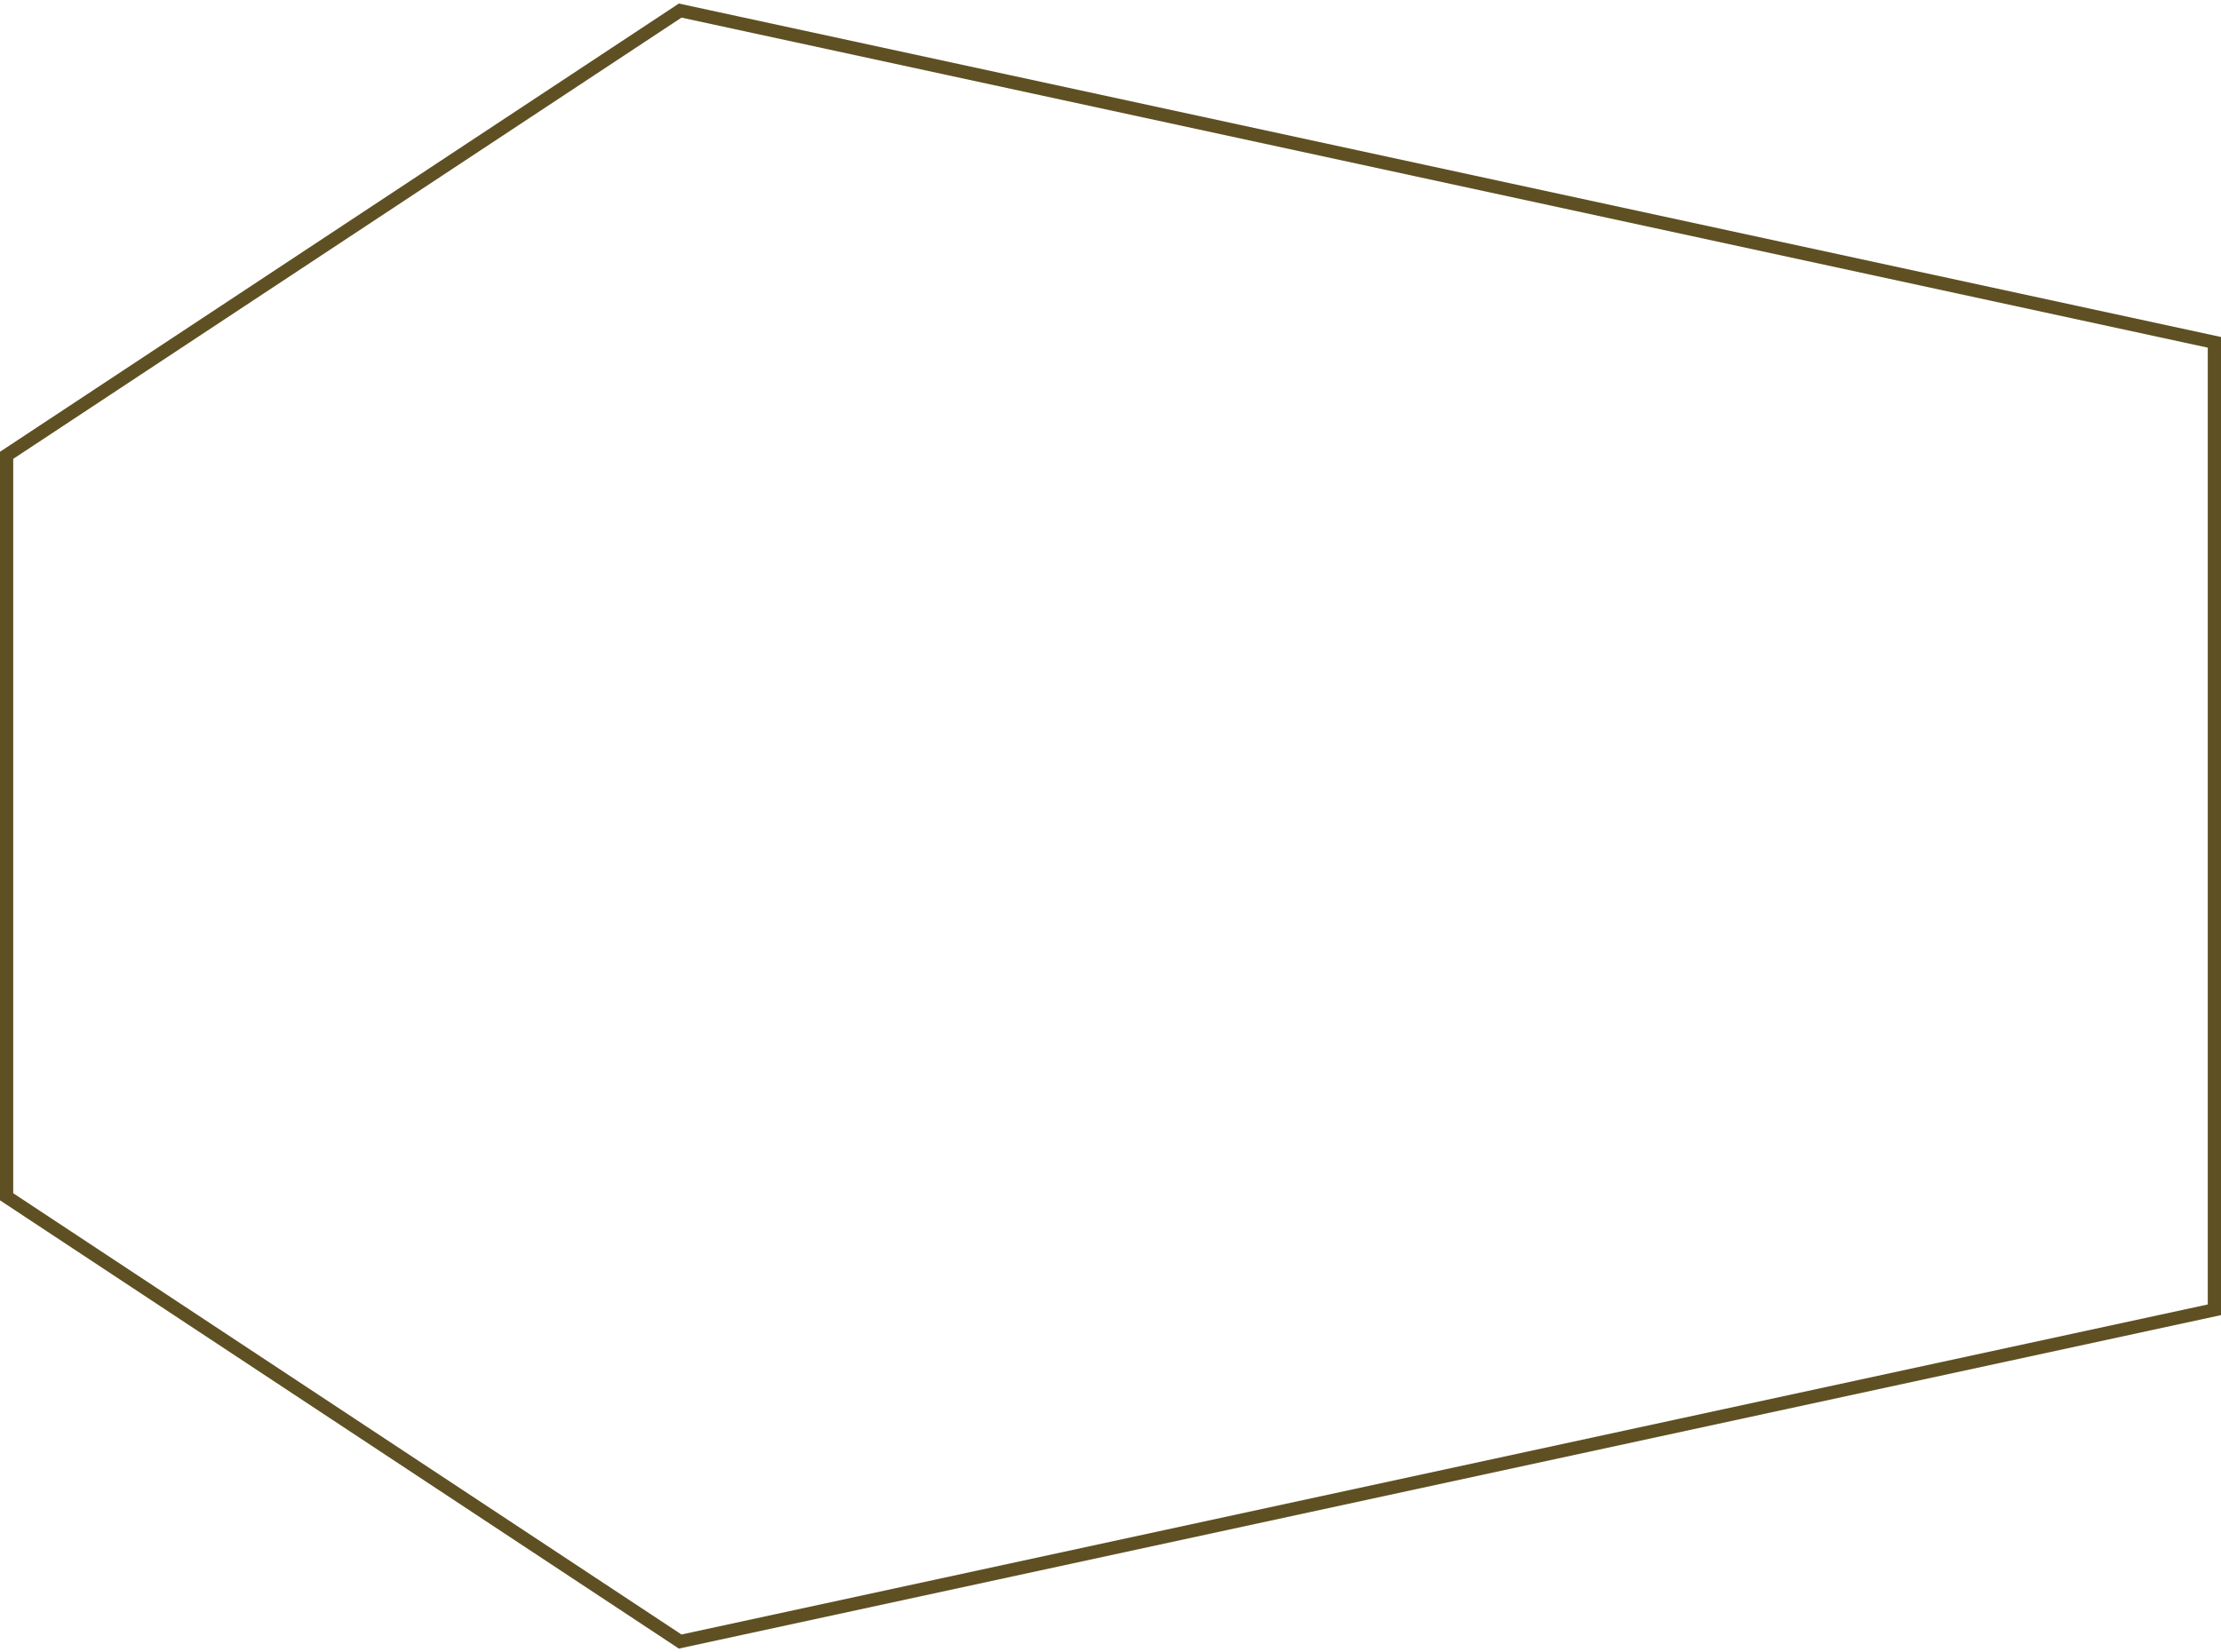<?xml version="1.0" encoding="utf-8"?>
<!-- Generator: Adobe Illustrator 23.0.3, SVG Export Plug-In . SVG Version: 6.00 Build 0)  -->
<svg version="1.1" id="Layer_1" xmlns="http://www.w3.org/2000/svg" xmlns:xlink="http://www.w3.org/1999/xlink" x="0px" y="0px"
	 viewBox="0 0 336 250" style="enable-background:new 0 0 336 250;" xml:space="preserve">
<style type="text/css">
	.st0{fill:none;stroke:#5F5023;stroke-width:2;}
</style>
<polygon class="st0" points="102.9,1.6 335,51.8 335,198.2 102.9,248.4 1,181.1 1,68.9 "/>
</svg>
